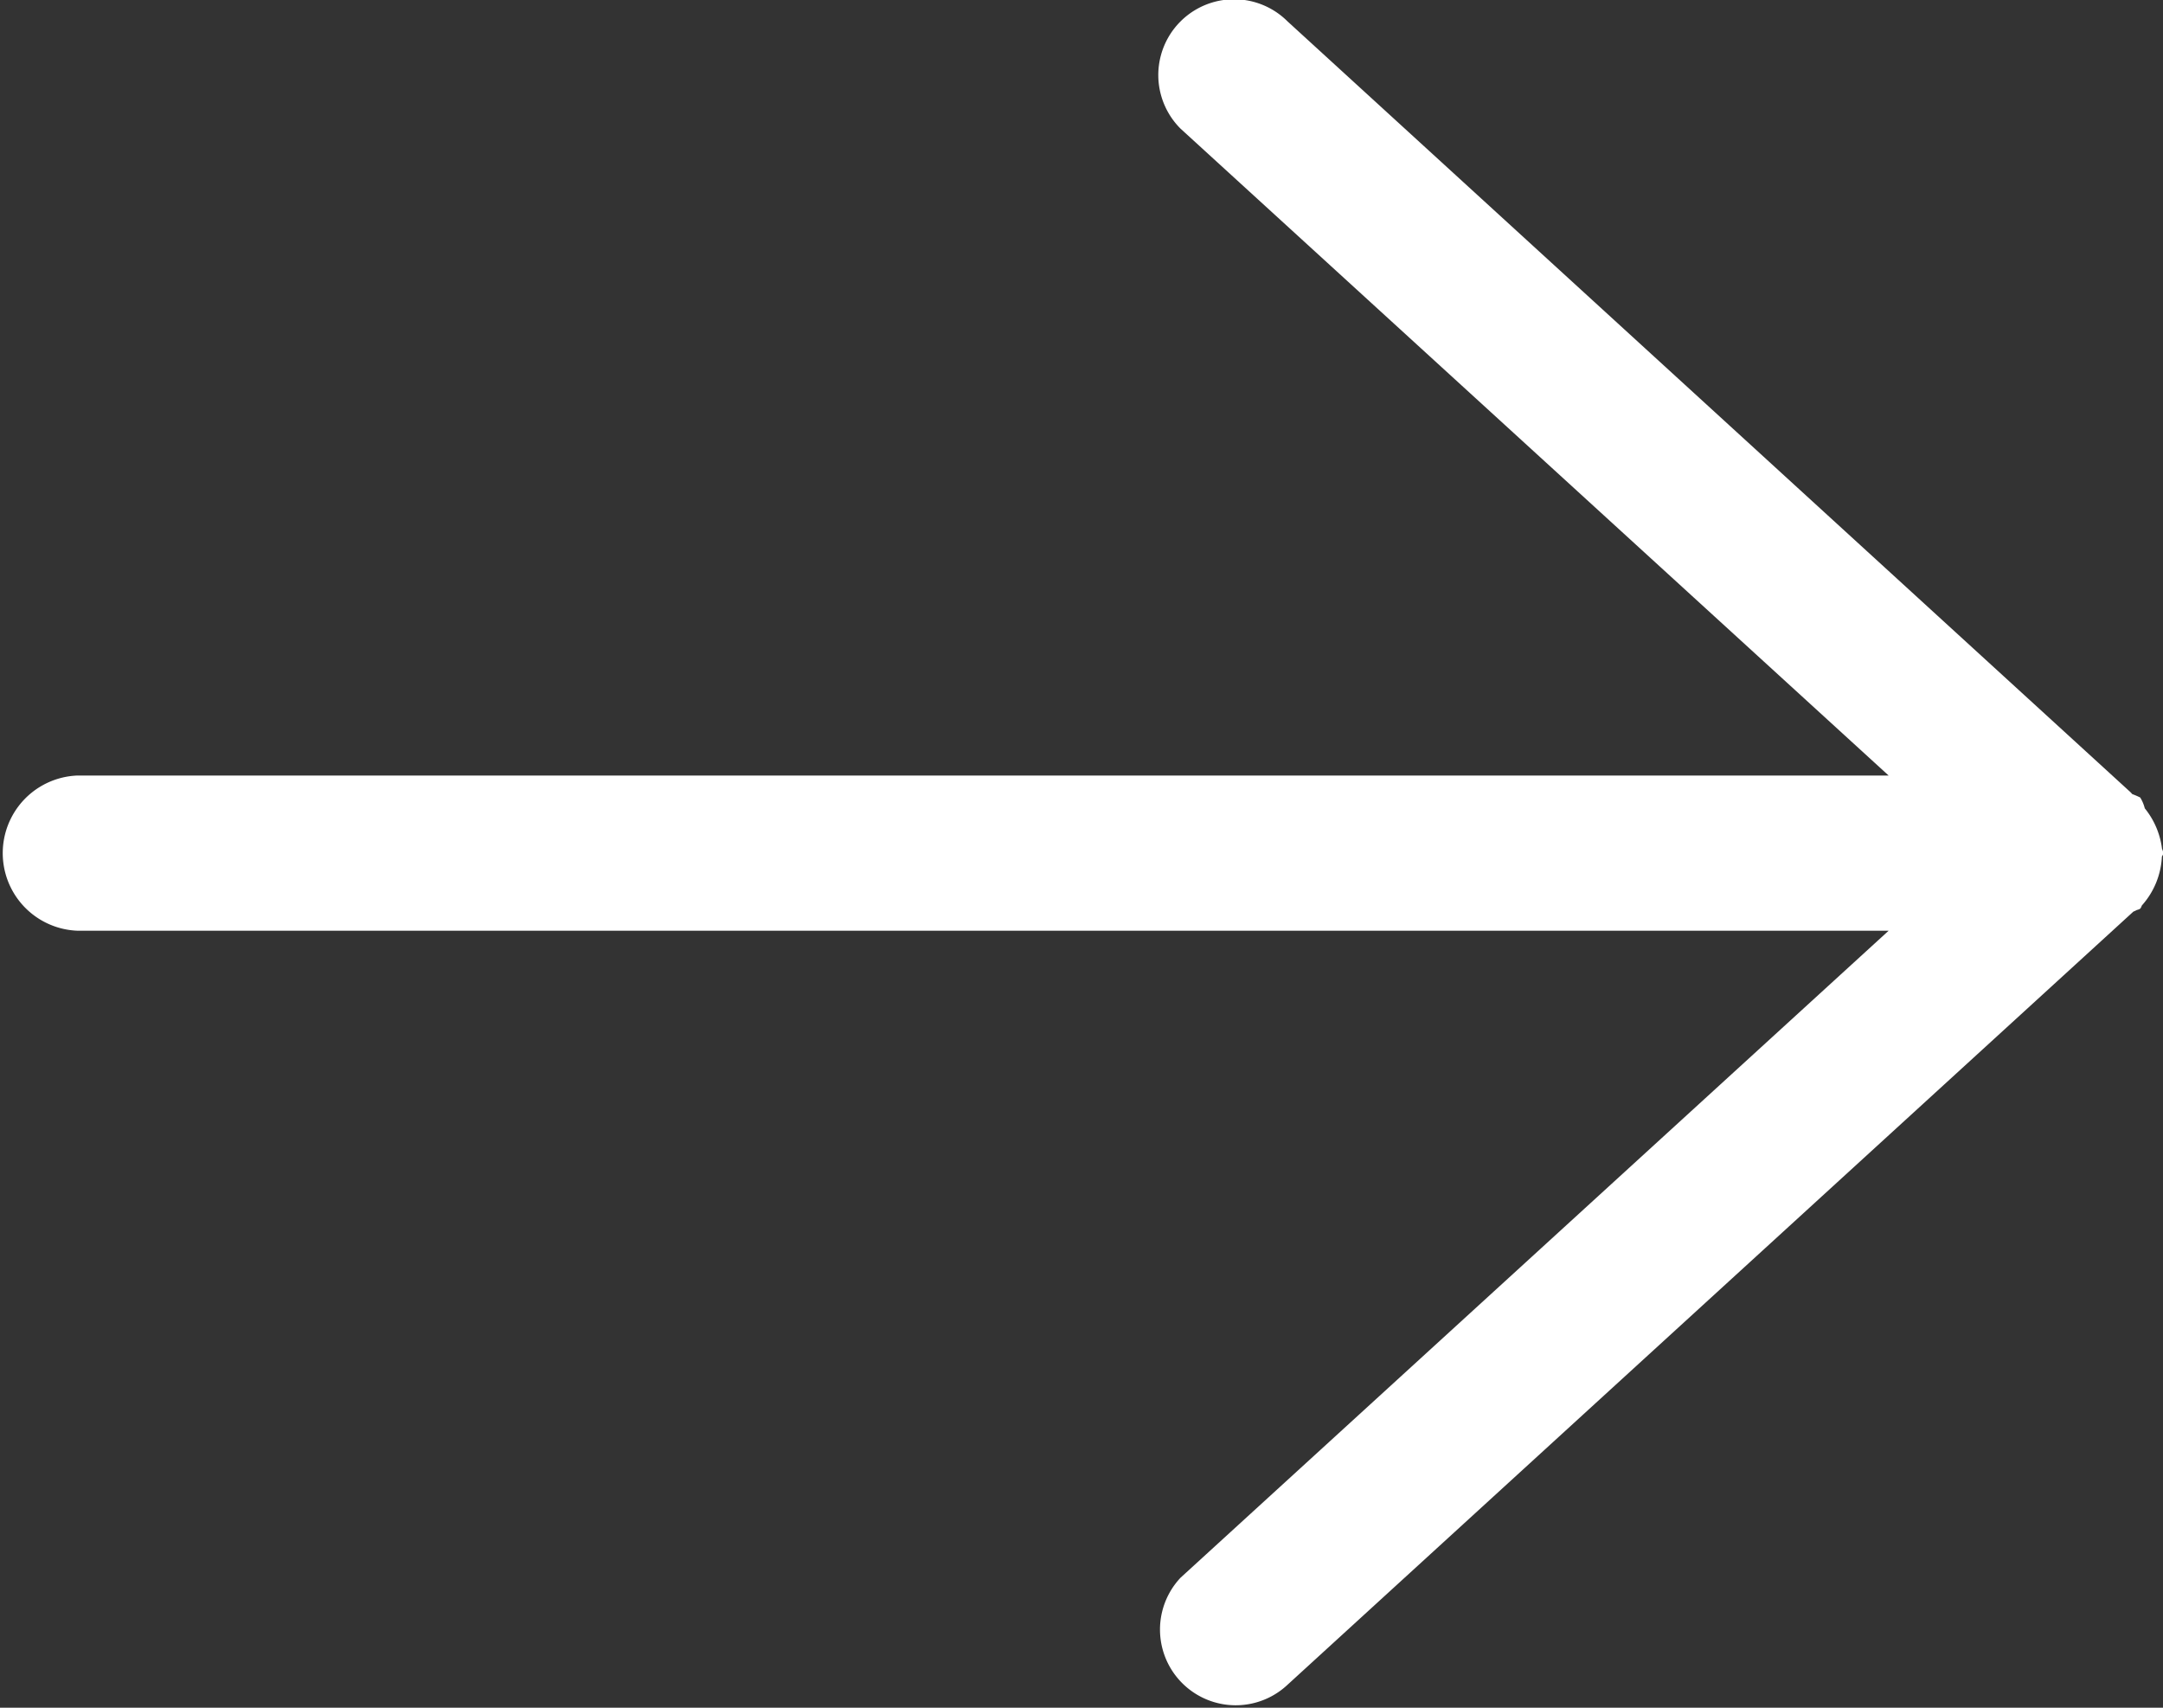 <svg xmlns="http://www.w3.org/2000/svg" width="126.665" height="99.999" viewBox="0 0 19 15">
  <rect x="0" y="0" width="19" height="15" fill="#333333" stroke="none"/>
<defs>
    <style>
      .cls-1 {
        fill: #fff;
        fill-rule: evenodd;
      }
    </style>
  </defs>
  <path id="_5-interface_-_arrow_right" data-name="5-interface - arrow right" class="cls-1" d="M3118.84,740.1a0.7,0.7,0,0,1,.15.345c0,0.014.01,0.025,0.01,0.039v0.019c0,0.009-.01.016-0.01,0.025a0.691,0.691,0,0,1-.17.419c-0.01.009-.01,0.024-0.02,0.034a0.09,0.09,0,0,1-.03.012,0.2,0.2,0,0,1-.03.014l-7.43,6.791a0.665,0.665,0,0,1-.94-0.94l6.22-5.683h-15.91a0.682,0.682,0,0,1,0-1.363h15.91l-6.22-5.682a0.665,0.665,0,0,1,.94-0.942l7.39,6.757a0.283,0.283,0,0,1,.03.03,0.7,0.7,0,0,1,.07.03A0.343,0.343,0,0,1,3118.84,740.1Z" transform="translate(-3100 -733)"/>
</svg>

